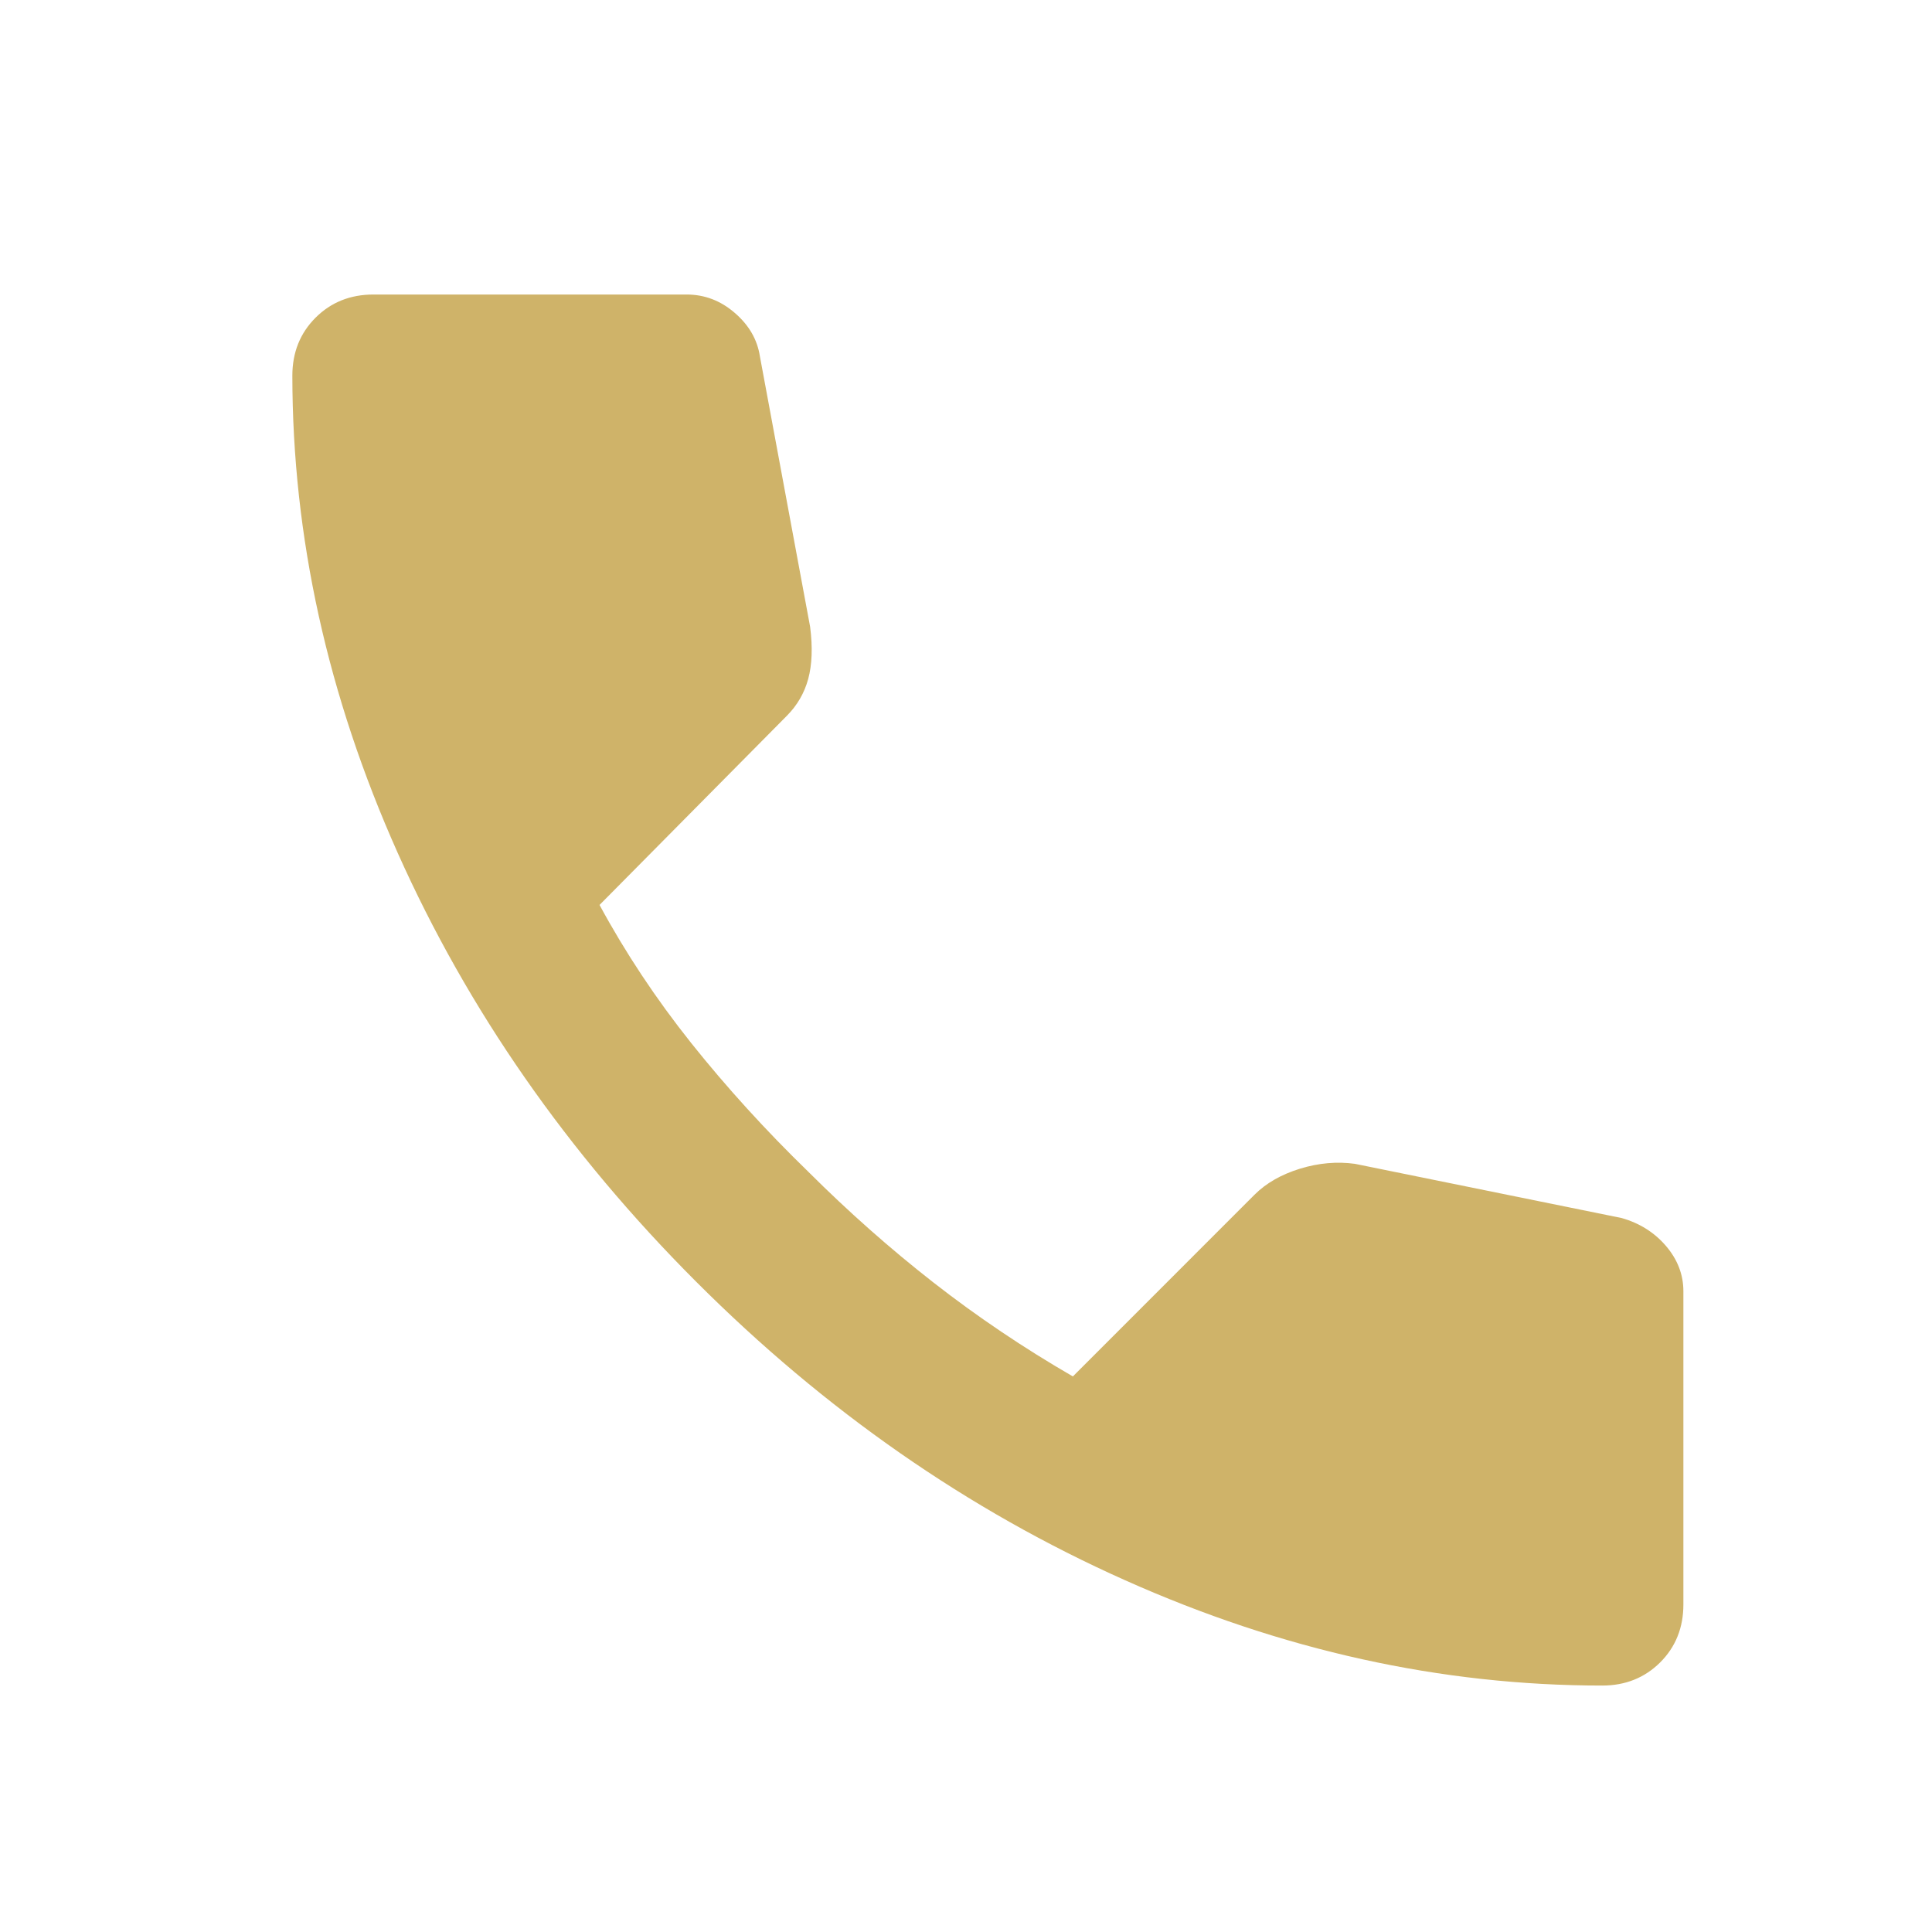 <svg width="25" height="25" viewBox="0 0 25 25" fill="none" xmlns="http://www.w3.org/2000/svg">
<path d="M20.733 21.811C18.65 21.811 16.591 21.357 14.558 20.448C12.525 19.541 10.675 18.253 9.008 16.585C7.342 14.918 6.054 13.068 5.146 11.036C4.238 9.003 3.784 6.945 3.783 4.861C3.783 4.561 3.883 4.311 4.083 4.111C4.283 3.911 4.533 3.811 4.833 3.811H8.883C9.117 3.811 9.325 3.89 9.508 4.049C9.692 4.207 9.8 4.395 9.833 4.611L10.483 8.111C10.517 8.377 10.508 8.602 10.458 8.786C10.408 8.969 10.316 9.127 10.183 9.261L7.758 11.71C8.092 12.327 8.487 12.923 8.945 13.498C9.403 14.072 9.908 14.627 10.458 15.161C10.975 15.677 11.517 16.157 12.083 16.599C12.65 17.041 13.25 17.445 13.883 17.811L16.233 15.46C16.383 15.31 16.579 15.198 16.821 15.123C17.063 15.049 17.3 15.028 17.533 15.06L20.983 15.761C21.216 15.827 21.408 15.948 21.558 16.123C21.708 16.299 21.783 16.494 21.783 16.71V20.761C21.783 21.061 21.683 21.311 21.483 21.511C21.283 21.71 21.033 21.811 20.733 21.811Z" fill="#CFB369"/>
</svg>
